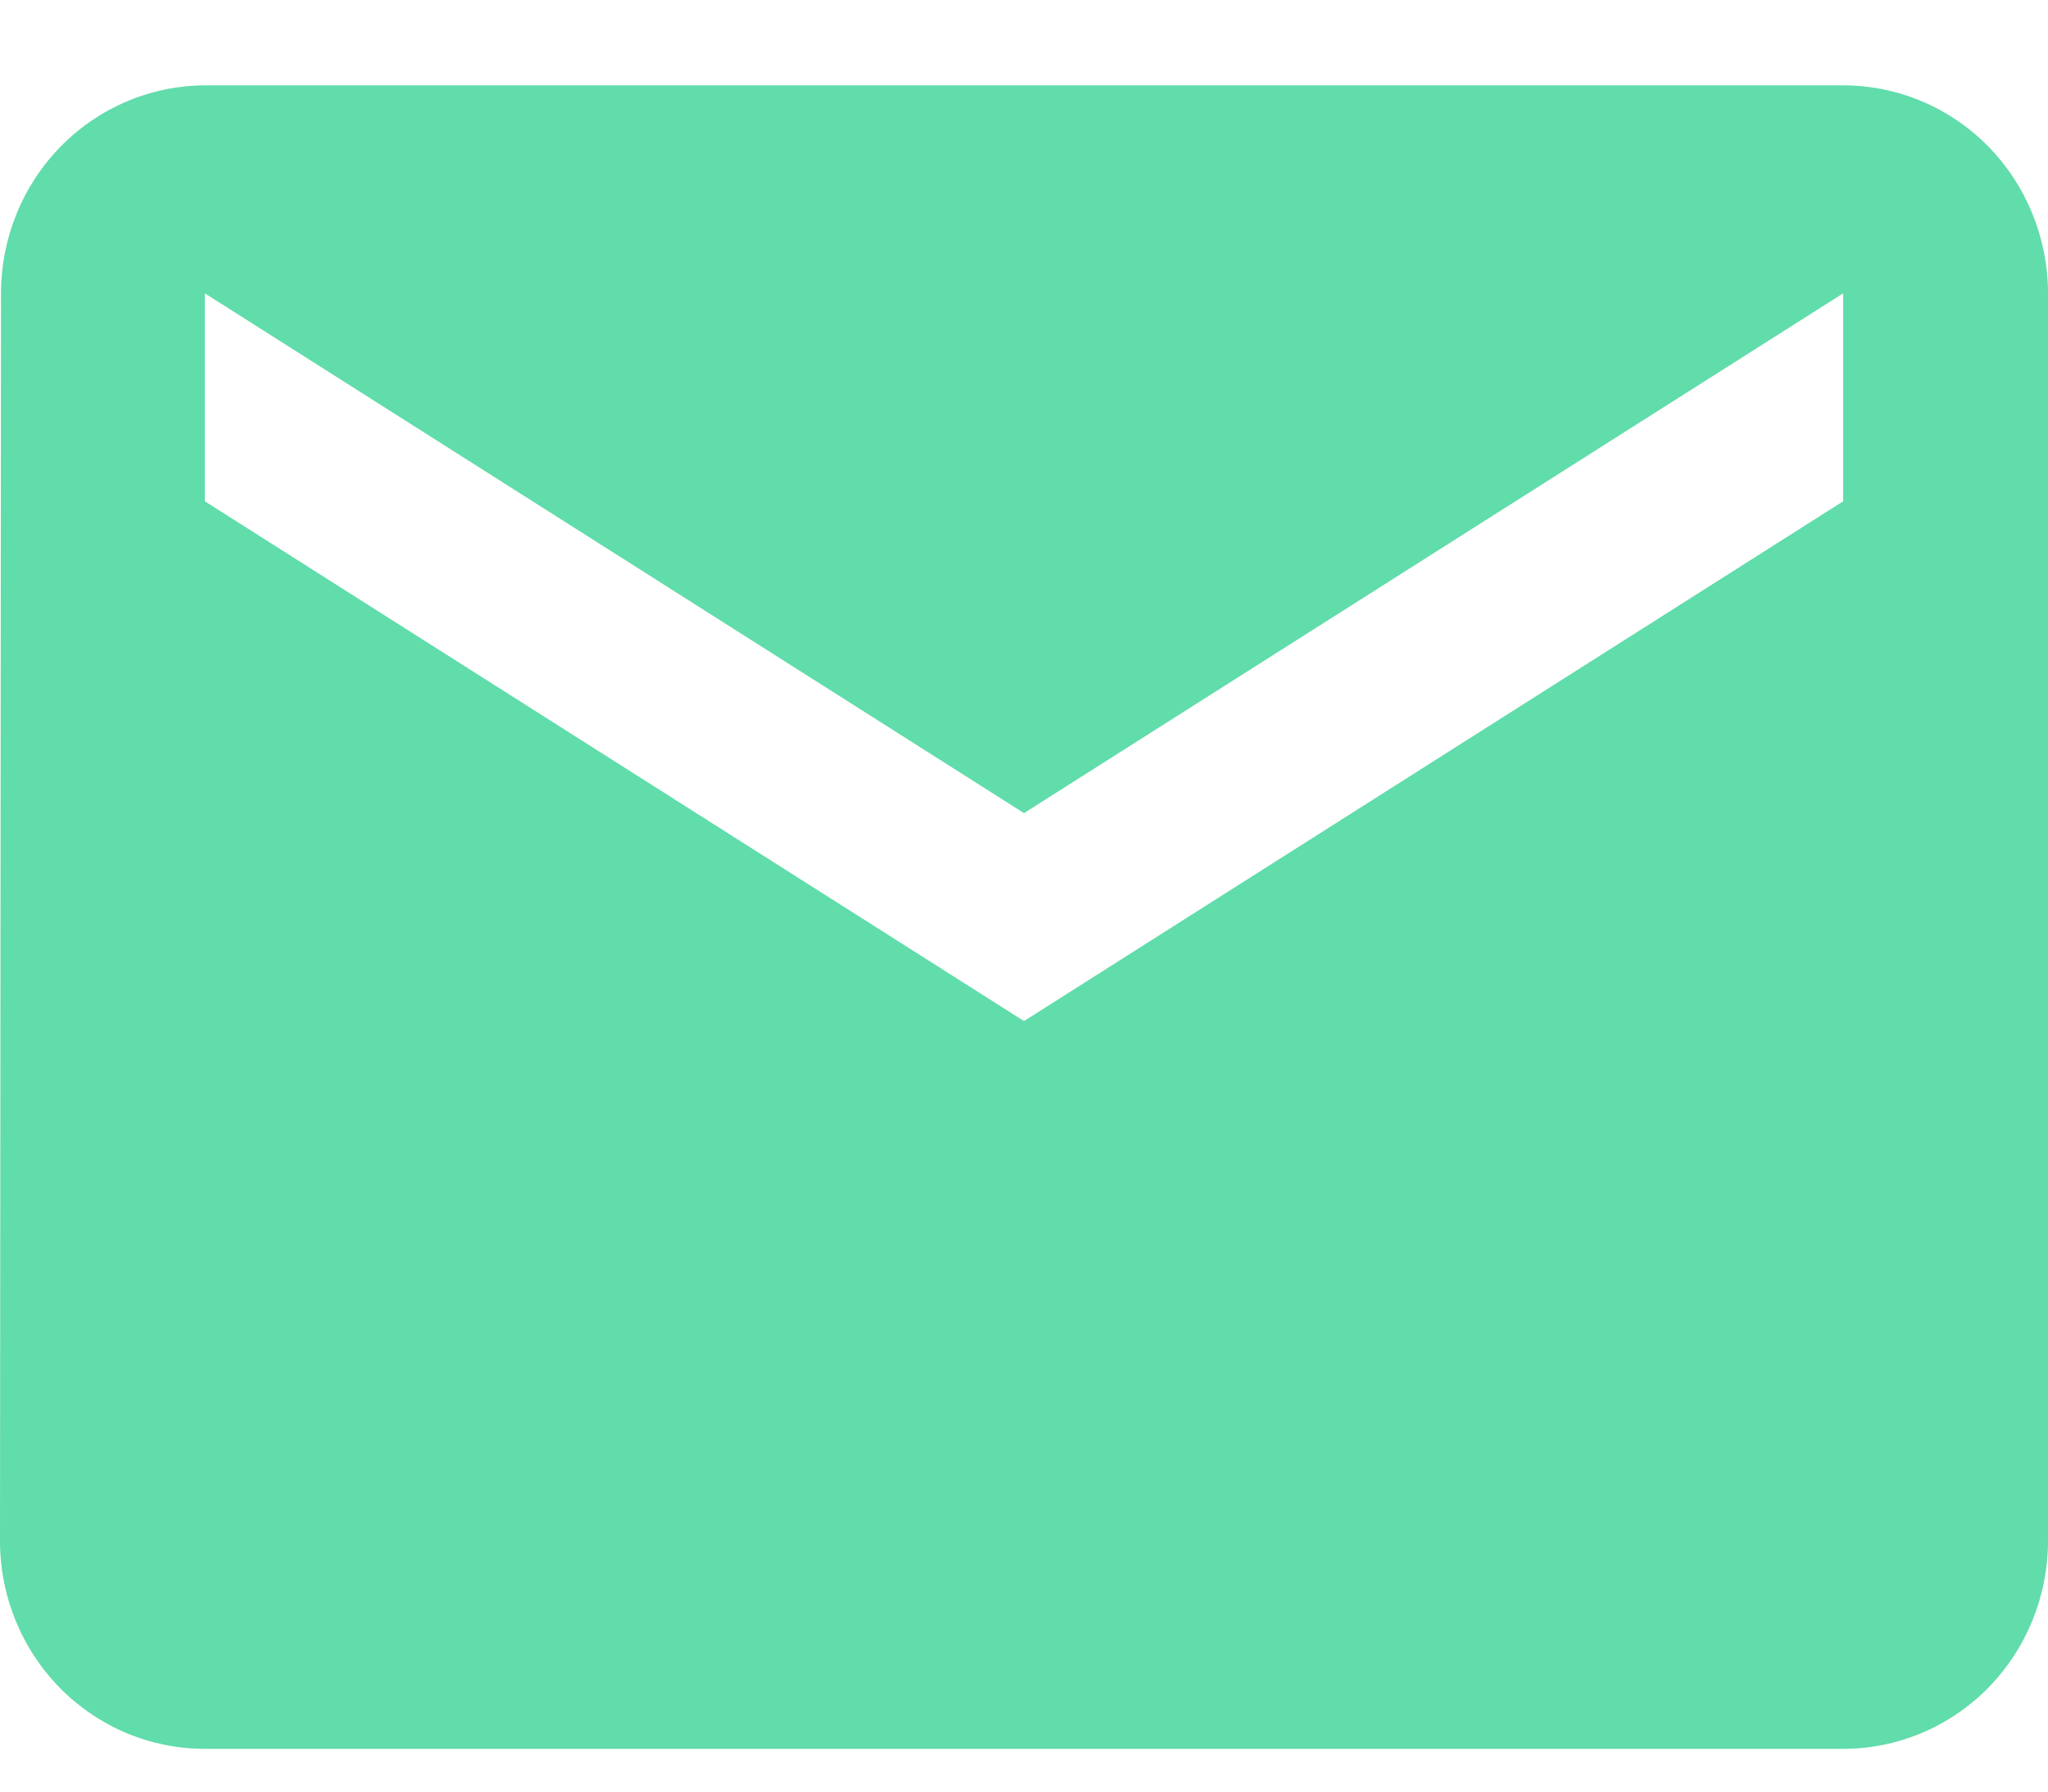 <svg width="16" height="14" viewBox="0 0 16 14" fill="none" xmlns="http://www.w3.org/2000/svg">
<g clip-path="url(#clip0_1454_3976)">
<path d="M14.4 0.667H1.6C1.177 0.669 0.772 0.841 0.474 1.145C0.175 1.45 0.008 1.862 0.008 2.292L0 12.041C0 12.473 0.169 12.886 0.469 13.191C0.617 13.341 0.794 13.461 0.988 13.543C1.182 13.624 1.39 13.666 1.6 13.666H14.4C14.824 13.666 15.231 13.495 15.531 13.191C15.831 12.886 16 12.473 16 12.041V2.292C16 1.861 15.831 1.447 15.531 1.142C15.231 0.838 14.824 0.667 14.4 0.667ZM14.4 3.917L8 7.979L1.6 3.917V2.292L8 6.354L14.4 2.292V3.917Z" fill="#61DCAB"/>
</g>
<defs>
<clipPath id="clip0_1454_3976">
<rect width="16" height="13" fill="white" transform="translate(0 0.667)"/>
</clipPath>
</defs>
</svg>
